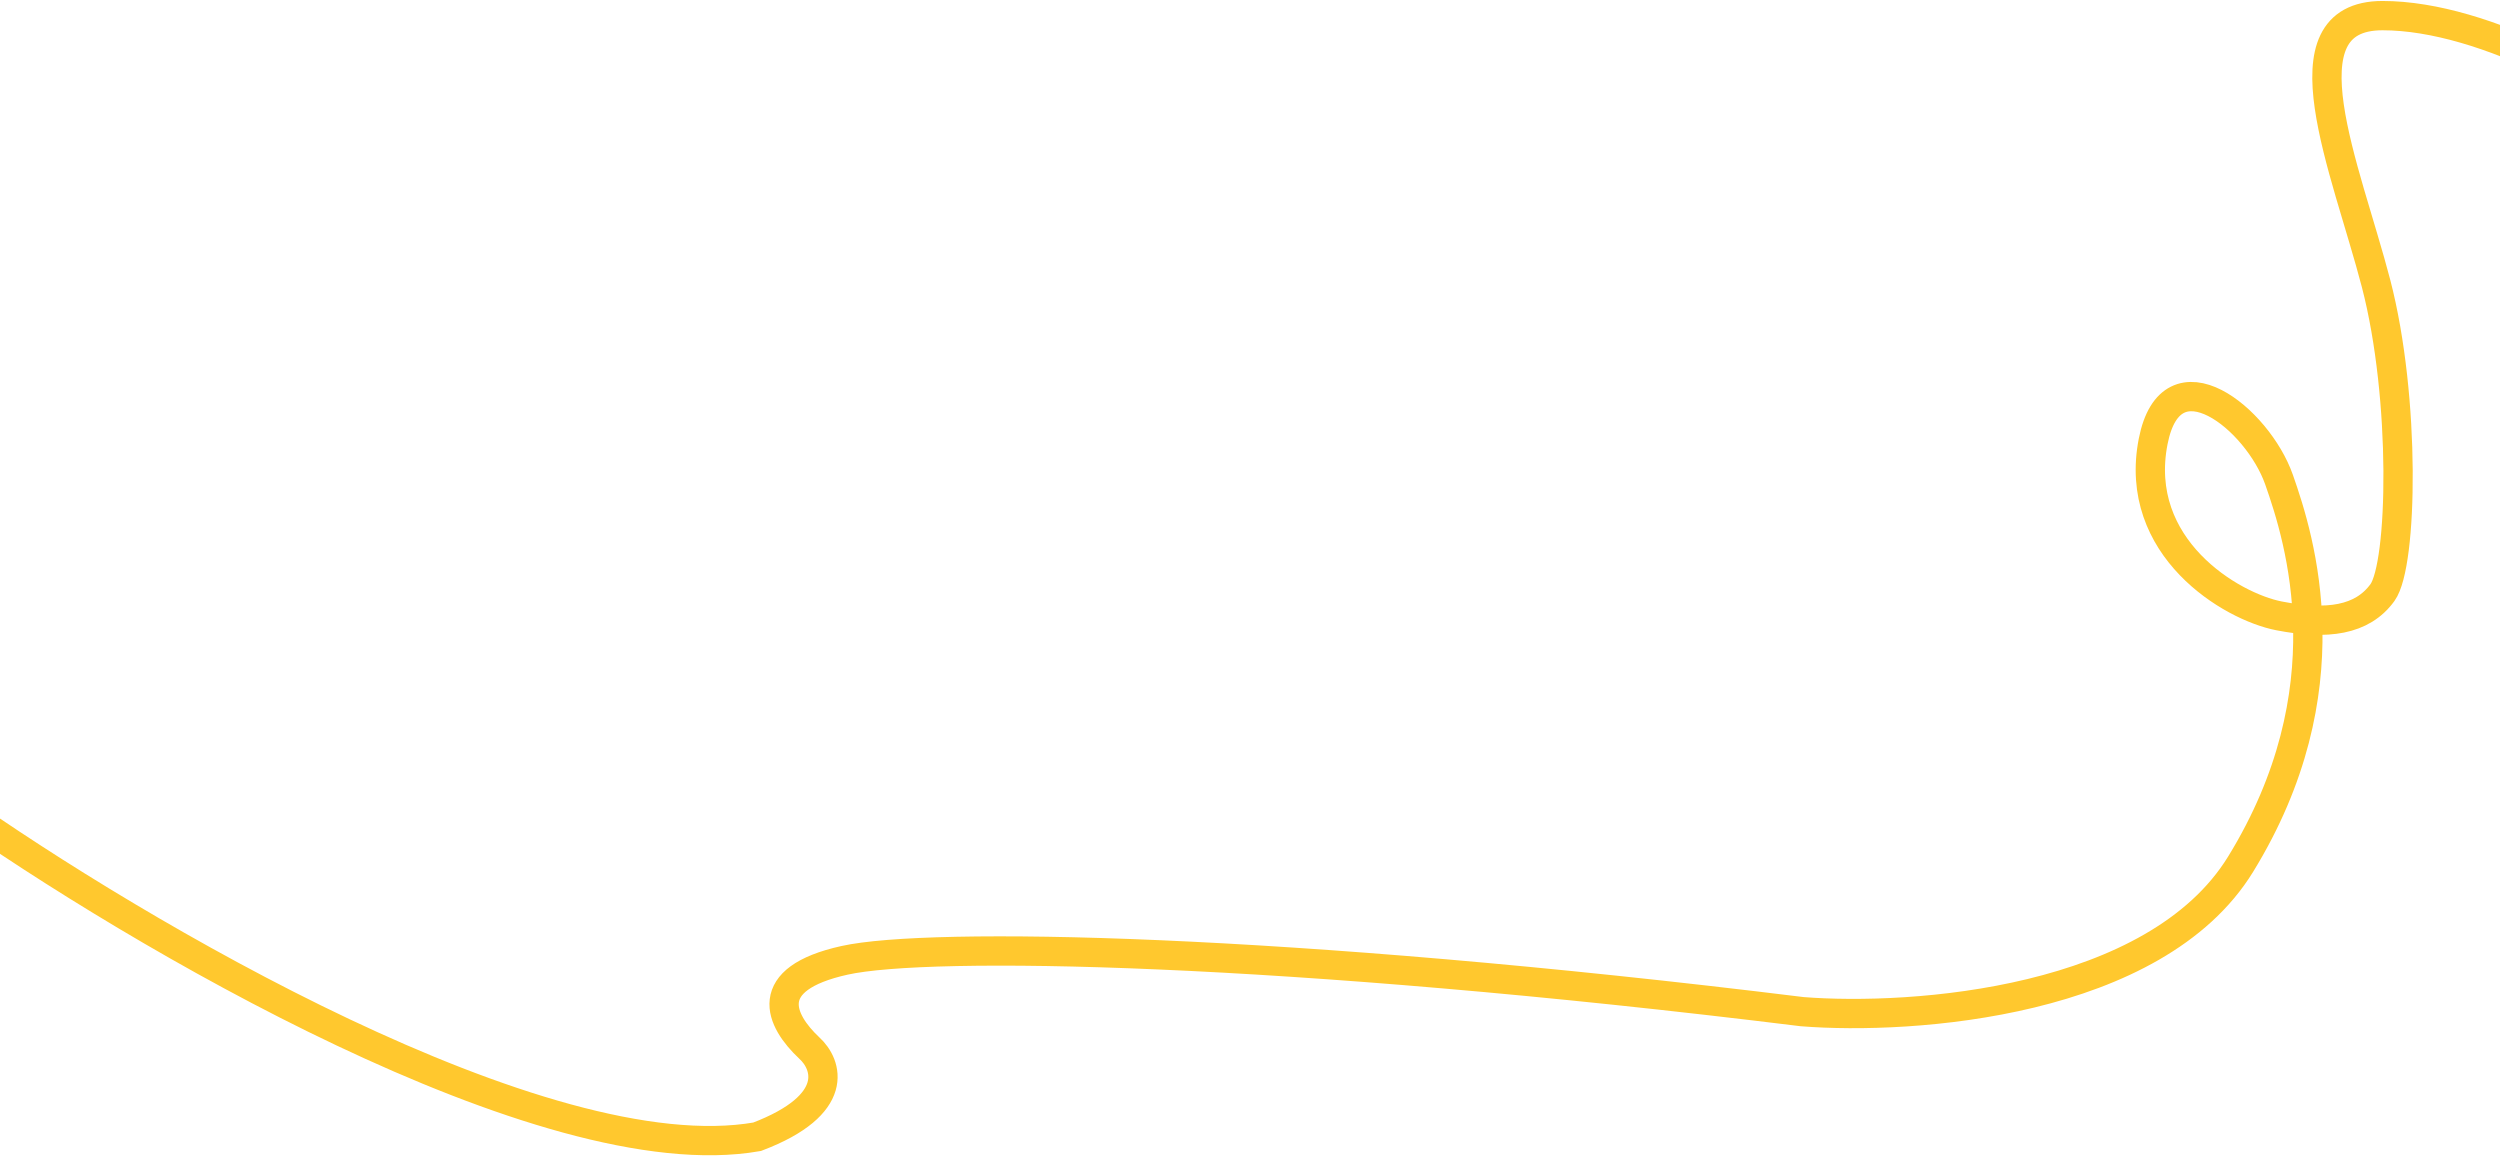 <svg xmlns="http://www.w3.org/2000/svg" width="1280" height="592" viewBox="0 0 1280 592" fill="none"><path d="M-23 412.349C68.374 476.873 278.424 601.141 387.635 582.023C430.883 565.582 423.493 544.902 414.392 536.618C399.285 522.438 389.274 501.249 432.412 491.69C475.551 482.131 655.75 484.999 922.772 517.977C979.38 522.438 1103.52 513.58 1147.2 442.461C1201.81 353.561 1177.78 276.61 1166.86 245.543C1155.94 214.476 1111.71 178.63 1102.43 225.947C1091.75 280.366 1142.29 310.545 1166.86 315.325C1191.43 320.104 1209.45 317.714 1219.83 303.376C1230.2 289.037 1231.84 203.961 1216.55 145.173C1201.26 86.385 1166.86 8 1219.83 8C1272.8 8 1342.69 47.67 1376 78.259" stroke="#FFC82E" stroke-width="15"></path></svg>